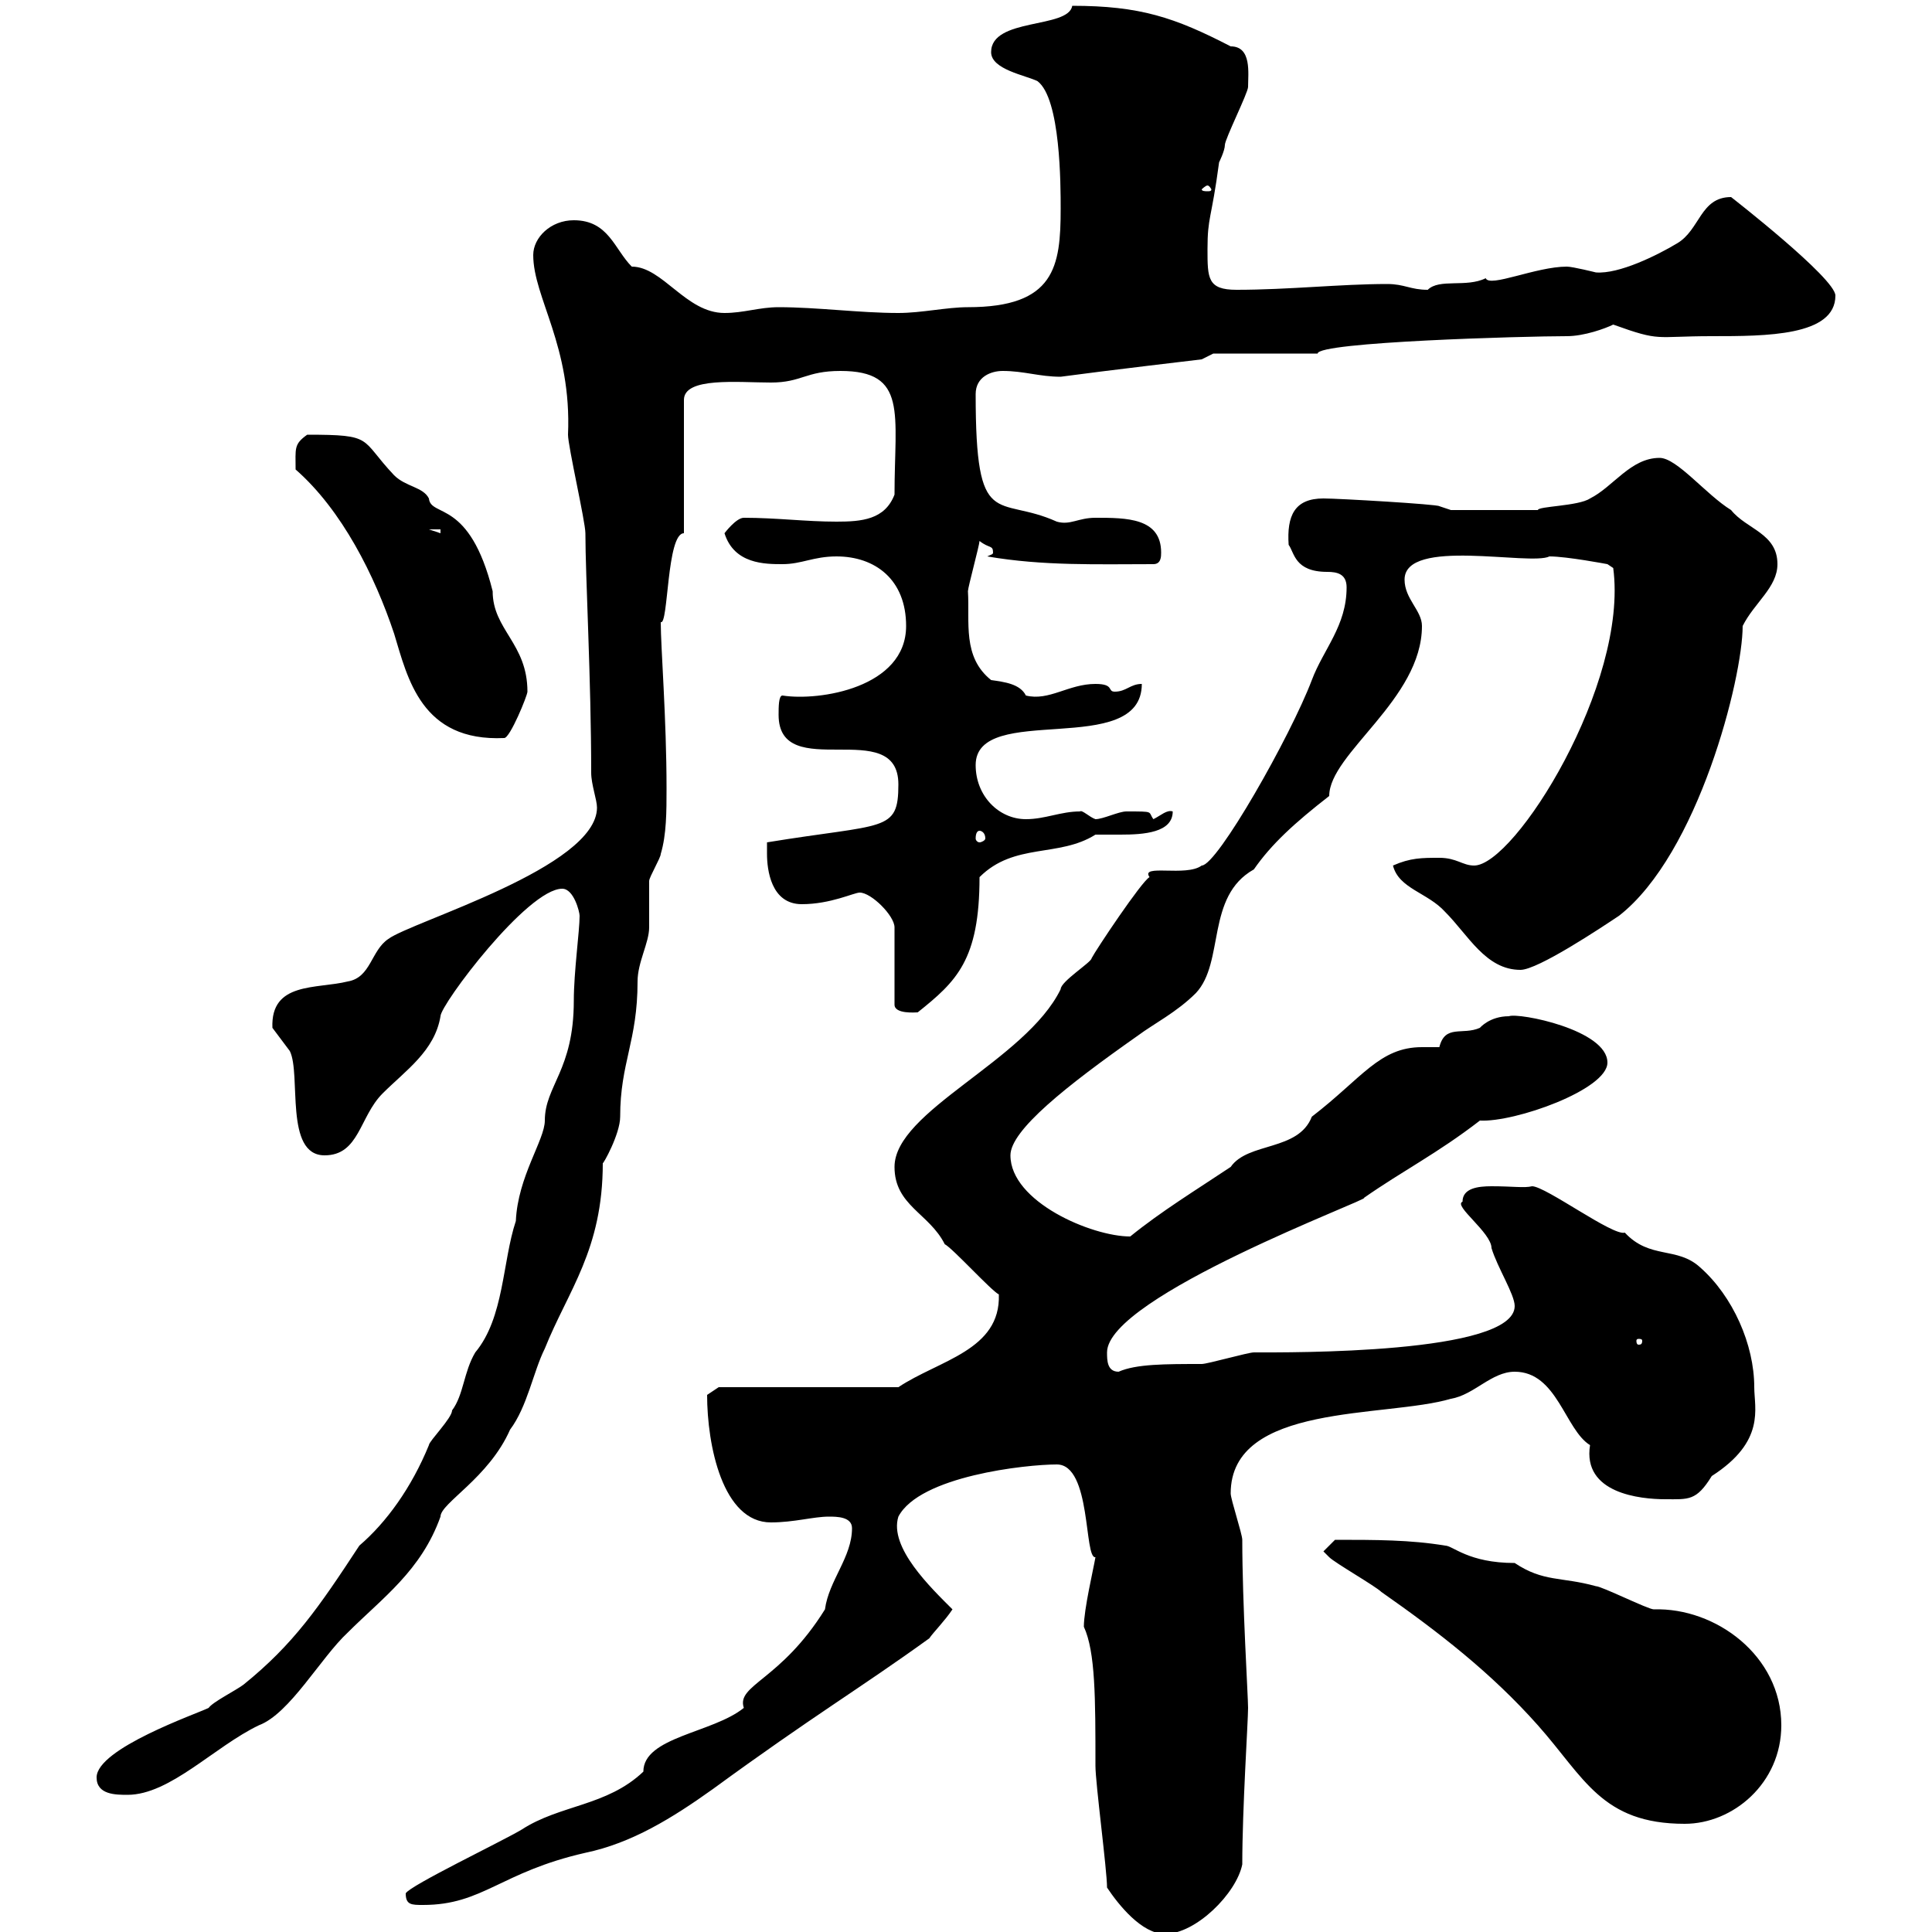 <svg xmlns="http://www.w3.org/2000/svg" xmlns:xlink="http://www.w3.org/1999/xlink" width="300" height="300"><path d="M171.90 293.10C173.70 295.80 177.30 300.30 180.90 300.30C185.70 300.30 192 294 192.90 289.50C192.90 280.80 193.80 267.30 193.80 265.20C193.80 263.40 192.90 249 192.90 239.10C192.90 238.20 191.10 232.80 191.10 231.90C191.10 217.80 215.10 220.20 225.30 217.20C228.90 216.60 231.60 213 235.20 213C241.80 213 243 222 246.90 224.40C245.70 231.90 254.70 232.80 258.60 232.80C262.20 232.80 263.40 233.10 265.80 229.20C274.20 223.80 272.40 218.70 272.40 215.40C272.40 208.80 269.10 201.30 264 196.80C260.40 193.50 256.20 195.60 252.30 191.40C250.50 192 240 184.20 237.90 184.20C236.70 184.50 234.90 184.20 231.60 184.20C229.50 184.20 227.10 184.50 227.10 186.60C225.60 187.20 231.60 191.40 231.60 193.80C232.50 196.80 235.20 201 235.20 202.80C235.20 210.30 200.10 210 194.70 210C193.80 210 187.50 211.80 186.60 211.80C180.90 211.80 176.40 211.80 173.70 213C171.90 213 171.90 211.20 171.90 210C171.90 201.30 213.30 186 211.80 186C217.80 181.80 223.20 179.10 229.80 174C235.20 174.30 249.60 169.20 249.60 165C249.60 159.90 235.80 157.20 234.30 157.80C231.30 157.80 229.80 159.60 229.80 159.60C227.10 160.80 224.40 159 223.50 162.60C222.30 162.60 221.70 162.60 220.80 162.60C214.20 162.60 211.50 167.40 203.70 173.40C201.60 178.80 193.80 177.30 191.10 181.20C185.70 184.80 180.30 188.10 175.50 192C169.50 192 156.90 186.60 156.90 179.40C156.90 175.50 165.60 168.60 176.70 160.80C179.10 159 182.70 157.20 185.70 154.20C190.20 149.40 187.20 139.20 194.70 135C197.40 131.10 201 127.80 206.40 123.60C206.40 117 220.80 108.60 220.80 97.20C220.80 94.80 218.10 93 218.10 90C218.10 83.40 237.60 87.90 240.60 86.40C243.30 86.40 249.60 87.60 249.60 87.60L250.50 88.20C252.90 106.20 235.20 134.40 228.90 134.40C227.10 134.40 226.20 133.20 223.50 133.20C220.80 133.20 219 133.20 216.30 134.40C217.20 138 221.70 138.60 224.40 141.60C228 145.20 230.70 150.60 236.10 150.60C238.80 150.60 248.70 144 251.40 142.20C263.70 132.60 270.60 105.30 270.60 97.20C272.40 93.60 276 91.20 276 87.60C276 82.80 271.20 82.20 268.80 79.20C264.90 76.80 260.40 71.10 257.70 71.10C253.20 71.10 250.50 75.60 246.90 77.40C245.10 78.60 238.80 78.60 238.80 79.20L225.30 79.20L223.50 78.60C223.20 78.30 207.90 77.40 205.50 77.40C201 77.40 199.80 80.10 200.10 84.60C201 85.80 201 88.80 206.10 88.80C207.60 88.80 209.10 89.10 209.10 91.20C209.10 97.20 205.50 100.80 203.70 105.60C200.40 114.30 189 134.40 186.60 134.40C184.20 136.20 177 134.10 178.50 136.20C177.30 136.80 170.10 147.60 169.50 148.80C169.50 149.40 164.70 152.40 164.70 153.60C159.30 164.70 138.90 172.50 138.90 181.20C138.90 187.20 144.30 188.40 146.70 193.20C147.90 193.80 153.90 200.40 155.10 201C155.40 209.70 145.80 211.20 139.50 215.40L111.60 215.40L109.80 216.60C109.80 224.40 112.20 236.40 119.70 236.40C123.30 236.40 126.30 235.50 128.70 235.50C129.90 235.50 132.30 235.50 132.30 237.30C132.30 241.80 128.70 245.40 128.10 249.90C121.20 261 114.30 261.60 115.50 265.20C110.70 269.10 99.90 269.70 99.90 275.10C94.20 280.50 87 280.20 81 284.10C78 285.90 63.60 292.80 63 294C63 295.80 63.90 295.80 65.70 295.80C75 295.80 77.70 290.70 90.90 287.70C98.10 286.20 104.40 282.30 110.70 277.80C126.30 266.40 133.50 262.20 144.30 254.40C144.90 253.50 146.70 251.70 147.90 249.90C144.60 246.60 138 240.30 139.50 235.50C142.80 229.20 159.30 227.40 164.10 227.40C169.50 227.40 168.30 242.10 170.10 241.80C169.80 243.60 168.30 249.90 168.30 252.60C170.10 256.50 170.10 263.70 170.10 274.20C170.10 276.90 171.90 290.40 171.90 293.10ZM205.50 240.90C205.50 240.90 206.40 241.80 206.40 241.80C207.30 242.70 213.60 246.30 214.50 247.20C223.50 253.50 231.60 259.80 238.80 267.90C246 276 248.70 283.20 261.60 283.20C269.10 283.20 276.60 276.90 276.60 267.90C276.60 257.10 266.40 249.60 256.80 249.90C255.90 249.90 248.70 246.30 247.80 246.30C242.40 244.80 239.70 245.70 235.20 242.70C228 242.70 225.60 240 224.40 240C219 239.10 213.60 239.10 207.30 239.10ZM15 276C15 278.70 18 278.70 19.80 278.70C26.40 278.70 33.30 271.20 40.20 267.90C45 266.10 49.80 257.40 54 253.50C59.40 248.10 65.40 243.90 68.40 235.50C68.40 233.40 75.90 229.50 79.20 222C81.90 218.40 82.80 213 84.60 209.40C88.20 200.40 93.60 194.10 93.60 180.60C93.60 180.90 96.30 176.10 96.30 173.40C96.30 165 99 161.70 99 152.40C99 149.40 100.80 146.40 100.80 144C100.80 143.40 100.80 138 100.80 136.80C100.80 136.20 102.60 133.20 102.60 132.60C103.50 129.60 103.50 126 103.50 122.40C103.50 111.60 102.60 100.50 102.60 96.60C103.80 97.20 103.50 82.80 106.20 82.80L106.20 62.10C106.20 58.50 114.60 59.40 119.70 59.40C124.50 59.40 125.10 57.60 130.50 57.60C141 57.60 138.90 64.20 138.90 76.80C137.40 80.70 133.80 81 129.90 81C125.10 81 120.60 80.40 115.50 80.40C114.30 80.40 112.50 82.80 112.50 82.80C114 87.60 118.80 87.60 121.50 87.60C124.50 87.60 126.30 86.40 129.90 86.40C135.90 86.40 140.70 90 140.70 97.20C140.70 106.80 127.20 108.90 121.50 108C120.90 108 120.90 109.80 120.90 111C120.90 121.80 139.50 111 139.50 121.80C139.50 129.30 137.40 127.80 119.10 130.80C119.10 130.80 119.10 131.40 119.10 132.60C119.10 135 119.70 140.40 124.50 140.40C129 140.40 132.60 138.60 133.50 138.60C135.30 138.60 138.90 142.20 138.90 144L138.90 156C138.90 157.50 142.20 157.20 142.50 157.20C148.50 152.40 152.10 149.10 152.10 136.20C157.50 130.80 164.40 133.20 170.10 129.60C171 129.60 172.80 129.60 174 129.60C177.60 129.60 182.10 129.30 182.10 126C181.20 125.70 180.30 126.60 179.10 127.20C178.20 126 179.40 126 174.90 126C173.70 126 171.30 127.20 170.10 127.20C169.20 126.90 168 125.70 167.70 126C164.70 126 162.30 127.20 159.30 127.20C155.10 127.20 151.50 123.60 151.50 118.80C151.50 108.90 177.30 117.90 177.30 106.20C175.50 106.20 174.90 107.40 173.10 107.40C171.90 107.40 173.10 106.20 170.10 106.20C165.90 106.20 162.90 108.90 159.30 108C158.40 106.20 156 105.90 153.90 105.60C149.40 102 150.60 96.60 150.30 91.80C150.30 91.20 152.10 84.60 152.10 84C153.60 85.20 154.20 84.60 154.20 85.80C154.20 86.10 153.90 86.10 153.30 86.40C162 87.90 170.40 87.60 179.10 87.60C180.30 87.60 180.30 86.40 180.30 85.80C180.30 80.40 174.90 80.40 170.10 80.40C167.40 80.40 166.20 81.60 164.10 81C154.80 76.80 151.50 82.80 151.50 61.20C151.50 58.50 153.90 57.60 155.70 57.60C159 57.60 161.40 58.50 164.70 58.50C171.30 57.60 186.60 55.80 186.60 55.80L188.40 54.90L204.60 54.90C204.60 53.10 236.70 52.20 243.30 52.20C246 52.20 249.30 51 250.50 50.40C258 53.10 256.80 52.20 265.80 52.20C274.20 52.20 285 52.20 285 45.90C285 43.20 268.80 30.60 268.80 30.60C264 30.60 264 35.70 260.40 37.80C257.40 39.60 251.40 42.60 247.80 42.30C247.80 42.30 244.20 41.40 243.30 41.40C238.50 41.40 231.30 44.70 230.70 43.20C227.70 44.70 223.50 43.20 221.70 45C219 45 218.10 44.10 215.40 44.10C208.20 44.10 200.10 45 192 45C187.50 45 187.50 43.20 187.50 38.70C187.50 33.60 188.10 34.20 189.30 25.20C189.30 25.20 190.20 23.40 190.20 22.50C190.20 21.60 193.80 14.40 193.80 13.50C193.80 11.40 194.40 7.20 191.10 7.20C182.40 2.70 177 0.90 166.50 0.90C165.90 4.50 153.90 2.70 153.90 8.10C153.90 10.80 159.30 11.70 161.10 12.60C164.70 15.30 164.70 28.80 164.70 32.40C164.70 41.40 163.80 47.70 150.30 47.70C147 47.70 143.10 48.60 139.50 48.60C133.50 48.60 126.90 47.70 120.90 47.70C117.90 47.70 115.50 48.60 112.50 48.60C106.50 48.60 102.90 41.40 98.10 41.40C95.40 38.70 94.50 34.20 89.10 34.20C85.50 34.20 82.80 36.90 82.80 39.60C82.80 46.20 88.80 53.70 88.20 67.50C88.20 69.30 90.90 81 90.90 82.80C90.90 89.40 91.80 105.60 91.80 120C91.80 121.80 92.70 124.20 92.70 125.40C92.70 134.70 63.90 143.10 60.30 145.80C57.60 147.60 57.60 151.80 54 152.40C49.20 153.60 42 152.40 42.30 159.60C42.30 159.60 45 163.20 45 163.20C46.80 166.80 44.10 179.40 50.40 179.40C55.80 179.40 55.80 173.40 59.40 169.80C63 166.20 67.50 163.20 68.40 157.80C68.40 156 81.90 138 87.30 138C89.10 138 90 141.60 90 142.20C90 144.60 89.10 150.90 89.10 155.40C89.10 166.20 84.60 168.60 84.60 174C84.60 177 80.40 182.70 80.10 189.60C78 195.90 78.30 204.60 73.80 210C72 213 72 216.60 70.20 219C70.20 220.20 66.60 223.80 66.60 224.40C63.90 231 60 236.40 55.80 240C49.50 249.60 45.60 255.30 37.80 261.60C36.60 262.50 33 264.30 32.40 265.20C30.60 266.10 15 271.50 15 276ZM255 208.20C255 208.80 254.70 208.80 254.40 208.80C254.40 208.80 254.10 208.80 254.10 208.20C254.10 207.90 254.40 207.90 254.40 207.90C254.70 207.90 255 207.90 255 208.20ZM152.10 129C152.40 129 153 129.30 153 130.20C153 130.50 152.40 130.80 152.10 130.80C151.80 130.80 151.50 130.50 151.50 130.20C151.50 129.30 151.80 129 152.10 129ZM45.90 72.90C53.10 79.20 58.20 89.40 61.20 98.40C63.30 105.30 65.40 115.20 78.30 114.60C79.20 114.60 81.90 108 81.90 107.40C81.90 99.90 76.50 97.80 76.50 91.80C72.90 77.40 66.90 80.40 66.60 77.40C65.70 75.60 63 75.60 61.20 73.80C55.80 68.10 58.20 67.50 47.70 67.50C45.60 69 45.90 69.60 45.90 72.90ZM66.60 82.20L68.40 82.20L68.40 82.80ZM187.50 28.80C187.80 28.80 188.10 29.40 188.10 29.40C188.10 29.70 187.80 29.70 187.50 29.70C187.20 29.70 186.60 29.70 186.60 29.40C186.60 29.40 187.20 28.80 187.50 28.80Z"/></svg>